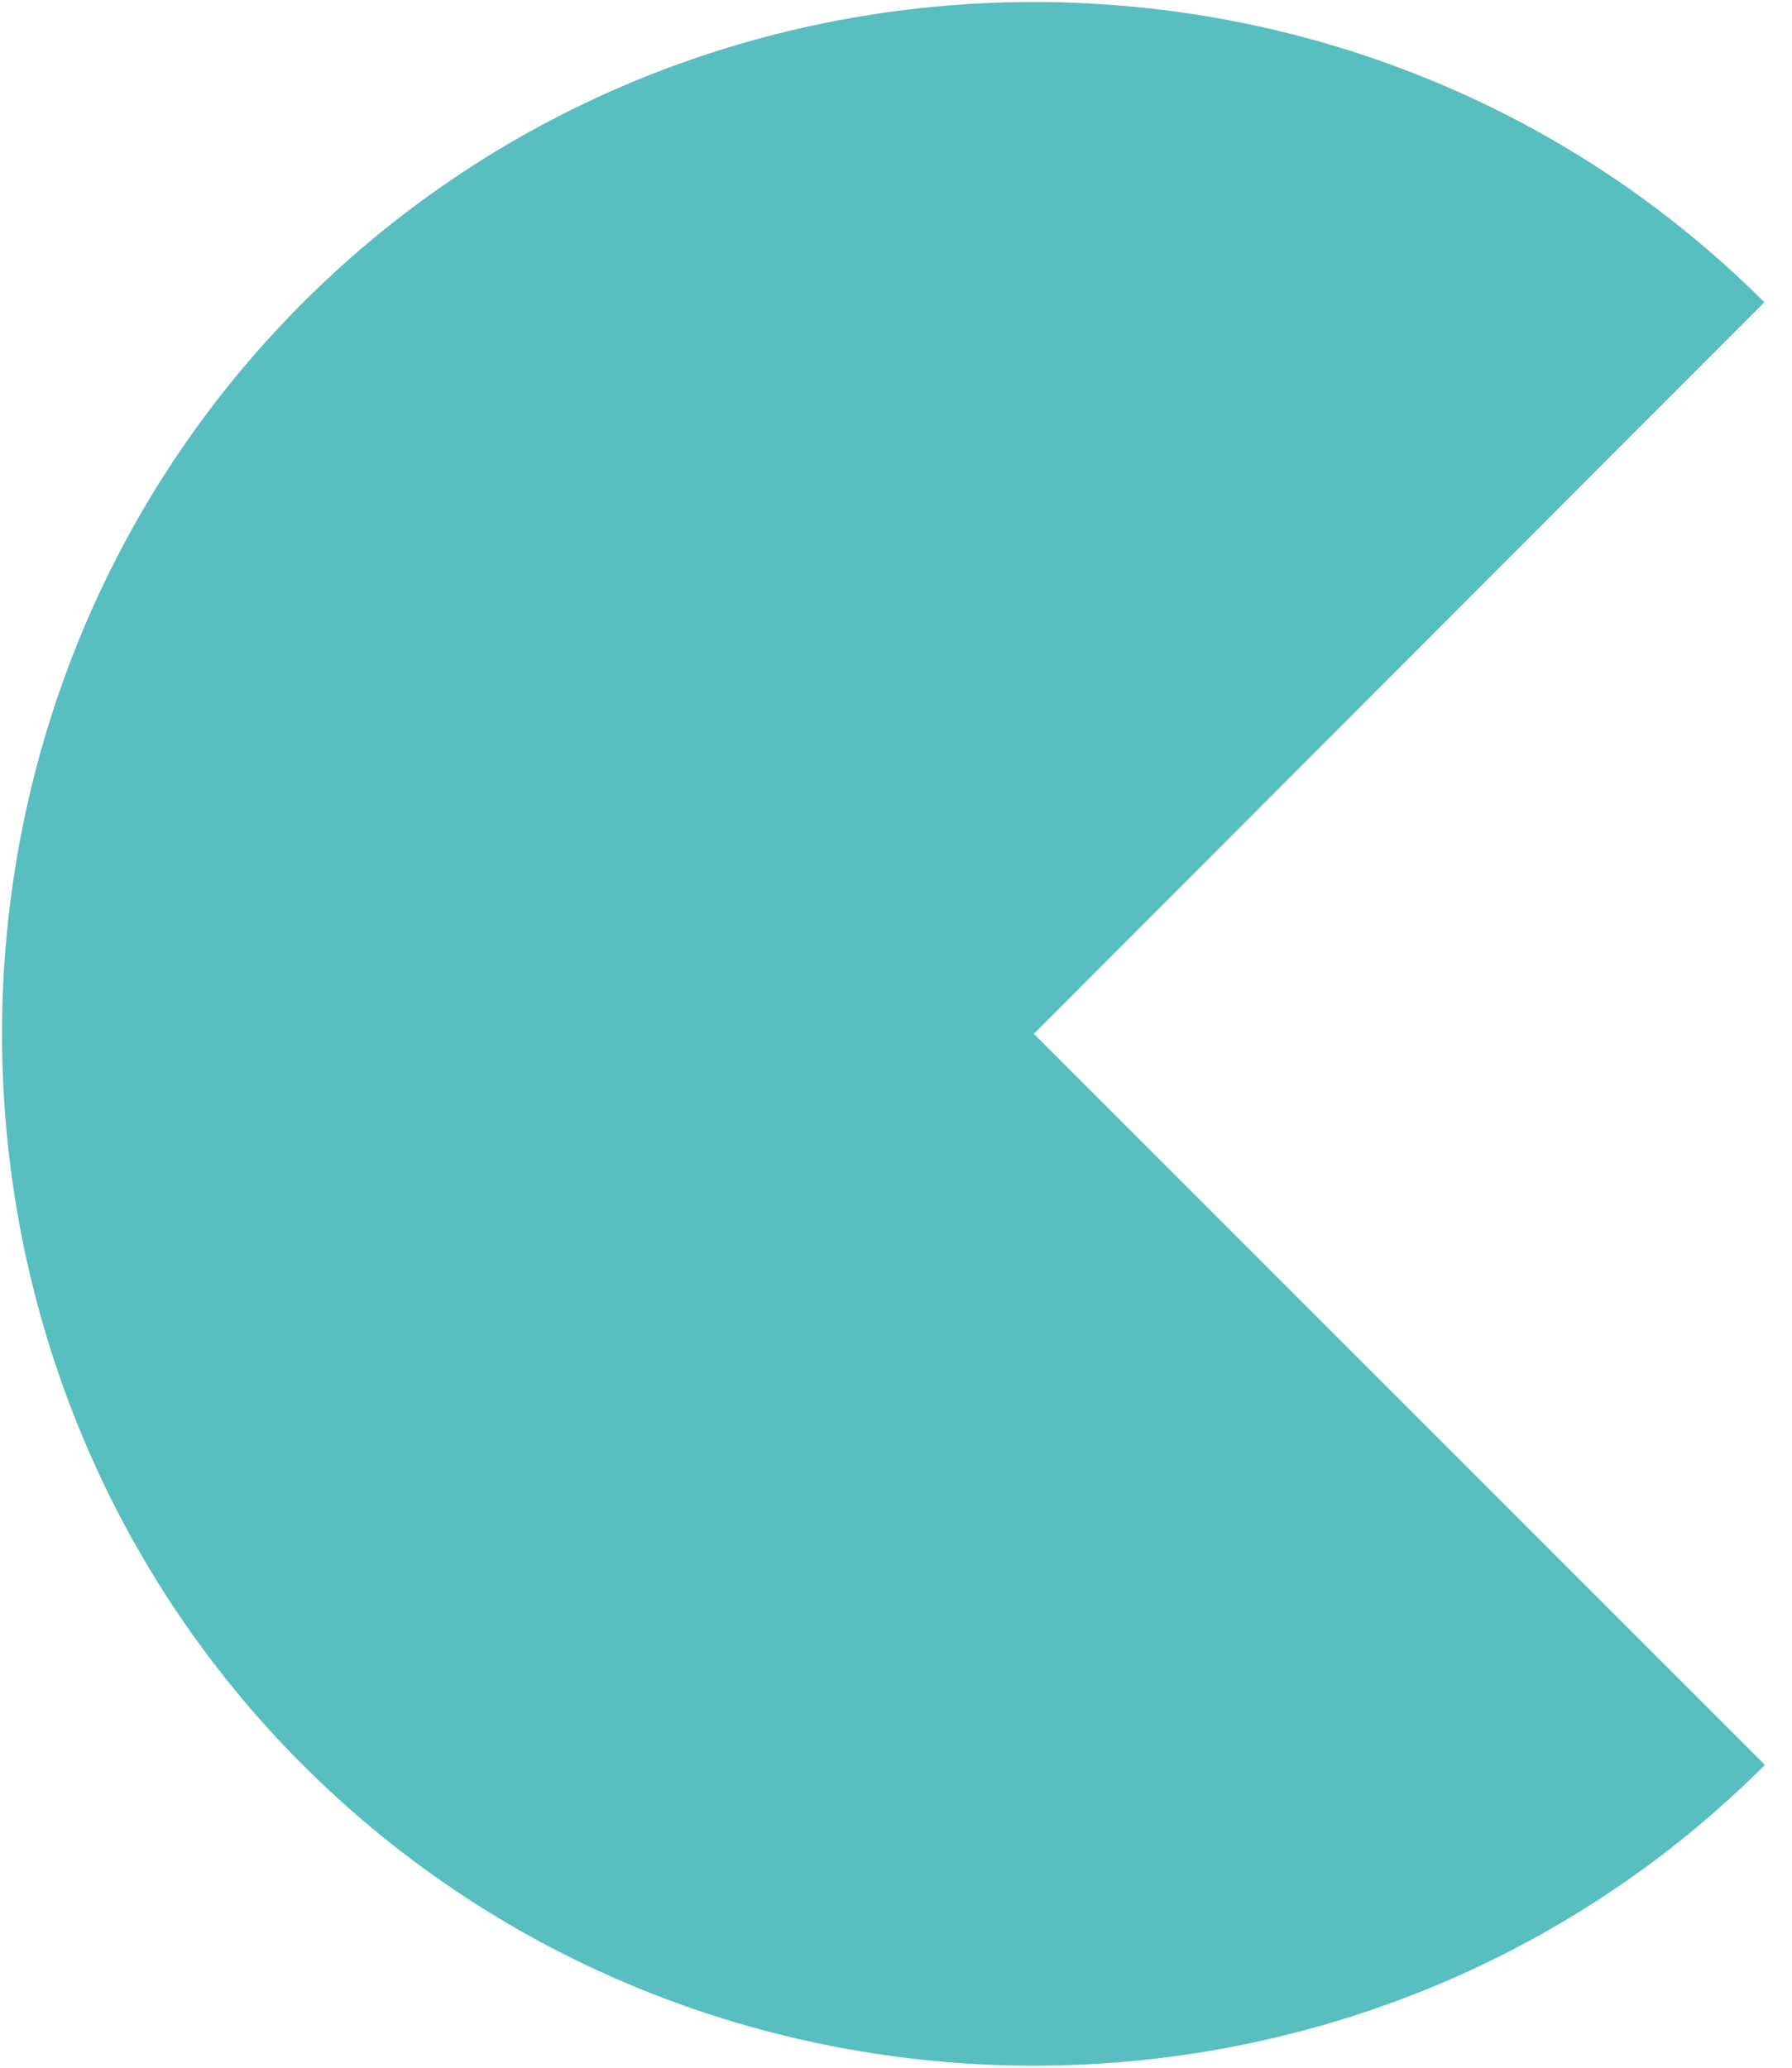 <svg width="26" height="30" viewBox="0 0 26 30" fill="none" xmlns="http://www.w3.org/2000/svg">
<path fill-rule="evenodd" clip-rule="evenodd" d="M15 15L25.599 4.385C19.779 -1.426 10.209 -1.422 4.393 4.393C-1.425 10.212 -1.425 19.788 4.393 25.607C10.212 31.425 19.788 31.425 25.607 25.607L15 15Z" fill="#58BEBF"/>
</svg>
